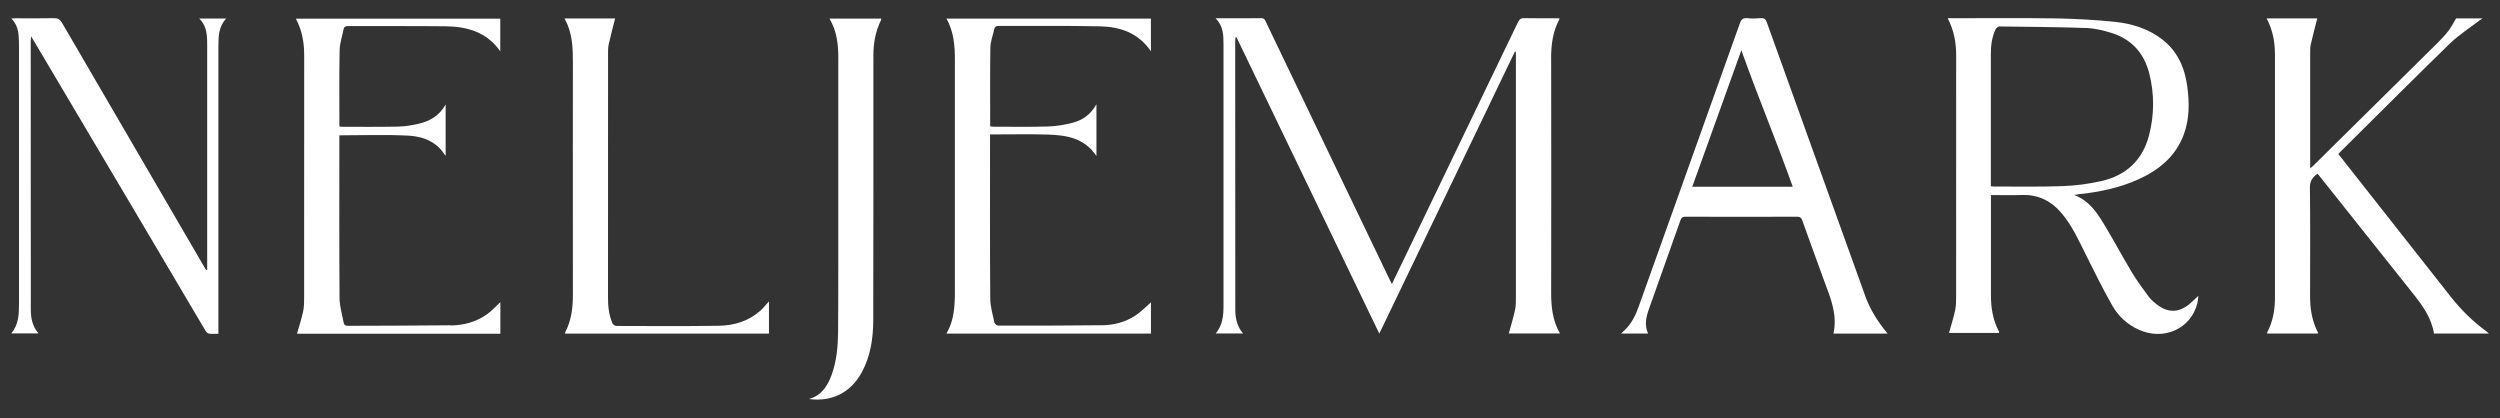 <?xml version="1.0" encoding="UTF-8" standalone="no"?>
<svg xmlns="http://www.w3.org/2000/svg" xmlns:xlink="http://www.w3.org/1999/xlink" xmlns:serif="http://www.serif.com/" width="100%" height="100%" viewBox="0 0 1280 214" version="1.1" xml:space="preserve" style="fill-rule:evenodd;clip-rule:evenodd;stroke-linejoin:round;stroke-miterlimit:2;">
    <rect x="0" y="0" width="1280" height="214" fill="#333333" stroke="none"/>
    <g id="Artboard1" transform="matrix(2.444,0,0,2.444,-106.248,-84.417)">
        <rect x="43.479" y="34.545" width="523.804" height="87.328" style="fill:none;"></rect>
        <g transform="matrix(1.009,0,0,1.009,-3.368,-0.274)">
            <path d="M368.47,46.65C368.47,43.78 368.82,41.04 370.2,38.48C370.22,38.45 370.17,38.38 370.14,38.29C367.75,38.29 365.35,38.32 362.94,38.27C362.24,38.26 361.9,38.47 361.59,39.11C354.3,54.29 346.99,69.45 339.68,84.62C338.28,87.53 336.88,90.44 335.41,93.48C335.21,93.07 335.06,92.79 334.92,92.5C329.77,81.78 324.62,71.06 319.47,60.34C316.06,53.24 312.64,46.14 309.24,39.03C309.04,38.61 308.9,38.27 308.3,38.28C305.21,38.31 302.11,38.3 298.81,38.3C300.39,39.88 300.45,41.74 300.45,43.61L300.45,98.05C300.45,100.08 300.26,102.05 298.83,103.74L304.51,103.74C303.22,102.23 302.9,100.51 302.9,98.71C302.89,80.14 302.89,61.57 302.88,43.01C302.88,42.77 302.92,42.52 302.94,42.28C303.01,42.27 303.08,42.25 303.15,42.24C313.01,62.7 322.86,83.16 332.8,103.77C342.24,84.14 351.59,64.68 360.95,45.22C361.02,45.24 361.09,45.26 361.16,45.28L361.16,96.37C361.16,97.21 361.16,98.07 360.98,98.88C360.61,100.53 360.12,102.15 359.69,103.74L370.31,103.74C368.76,101.04 368.48,98.19 368.48,95.24C368.51,79.04 368.51,62.84 368.48,46.64L368.47,46.65Z" style="fill:white;fill-rule:nonzero;"></path>
        </g>
        <g transform="matrix(1.009,0,0,1.009,-3.368,-0.274)">
            <path d="M494.22,97.71C493.61,97.23 493,96.71 492.54,96.09C491.33,94.45 490.11,92.81 489.06,91.07C487.04,87.71 485.2,84.23 483.16,80.88C481.7,78.48 480.1,76.15 477.09,74.99C477.56,74.91 477.81,74.86 478.07,74.83C482.32,74.36 486.49,73.52 490.41,71.74C494.68,69.8 498.13,67 499.82,62.46C501.03,59.19 501.01,55.81 500.55,52.43C500.03,48.6 498.58,45.22 495.43,42.75C492.52,40.47 489.1,39.41 485.53,39.04C481.36,38.61 477.15,38.39 472.96,38.32C465.64,38.21 458.31,38.29 450.81,38.29C452.1,40.77 452.57,43.3 452.57,45.94C452.57,62.64 452.57,79.35 452.56,96.05C452.56,97.01 452.56,97.99 452.36,98.91C452.02,100.5 451.52,102.06 451.09,103.63L461.49,103.63C461.47,103.47 461.48,103.38 461.44,103.3C460.16,100.91 459.78,98.33 459.79,95.66C459.81,89.15 459.79,82.64 459.79,76.14L459.79,75C462.02,75 464.15,75.06 466.27,74.99C469.73,74.88 472.41,76.3 474.57,78.9C476.7,81.47 478.05,84.48 479.52,87.43C481.29,90.96 483.03,94.52 484.98,97.94C486.24,100.15 488.1,101.88 490.49,102.96C495.71,105.32 501.39,102.73 502.67,97.37C502.78,96.92 502.79,96.44 502.85,95.92C502.15,96.58 501.58,97.16 500.96,97.67C498.75,99.47 496.47,99.48 494.24,97.71L494.22,97.71ZM460.34,73.22C460.19,73.22 460.05,73.2 459.77,73.18L459.77,45.76C459.77,43.97 459.98,42.23 460.75,40.6C460.88,40.32 461.28,39.99 461.55,40C467.58,40.07 473.62,40.11 479.64,40.32C481.32,40.38 483.03,40.81 484.66,41.29C488.88,42.56 491.54,45.43 492.64,49.67C493.75,53.99 493.73,58.35 492.6,62.66C491.25,67.82 487.79,70.95 482.67,72.11C480.05,72.7 477.34,73.05 474.66,73.15C469.89,73.32 465.12,73.22 460.34,73.23L460.34,73.22Z" style="fill:white;fill-rule:nonzero;"></path>
        </g>
        <g transform="matrix(1.009,0,0,1.009,-3.368,-0.274)">
            <path d="M562.72,103.34C559.85,101.27 557.37,98.81 555.19,96.03C548.45,87.44 541.68,78.87 534.92,70.29C533.92,69.02 532.92,67.76 531.92,66.48C532.1,66.28 532.21,66.15 532.34,66.02C539.91,58.52 547.43,50.98 555.07,43.55C556.92,41.75 559.16,40.34 561.22,38.75C561.39,38.62 561.58,38.51 561.86,38.33L556.37,38.33C555.78,39.29 555.34,40.18 554.75,40.94C554.04,41.86 553.22,42.71 552.39,43.54C543.86,51.99 535.31,60.42 526.77,68.85C526.59,69.03 526.39,69.19 526.07,69.48L526.07,45.49C526.07,44.89 526.07,44.28 526.2,43.7C526.61,41.9 527.09,40.12 527.54,38.33L517.03,38.33C518.3,40.72 518.76,43.23 518.76,45.84L518.76,96.31C518.76,98.8 518.34,101.2 517.19,103.44C517.14,103.53 517.14,103.65 517.11,103.76L527.7,103.76C527.68,103.64 527.7,103.54 527.65,103.47C526.43,101.09 526.04,98.55 526.05,95.9C526.07,88.4 526.1,80.9 526.02,73.41C526,72.02 526.62,71.28 527.6,70.56C527.77,70.77 527.93,70.96 528.08,71.15C534.49,79.2 540.88,87.26 547.3,95.3C549.33,97.84 551.25,100.44 551.78,103.76L563.2,103.76C562.95,103.56 562.82,103.44 562.69,103.35L562.72,103.34Z" style="fill:white;fill-rule:nonzero;"></path>
        </g>
        <g transform="matrix(1.009,0,0,1.009,-3.368,-0.274)">
            <path d="M89.42,42.53C89.44,42.92 89.44,43.31 89.44,43.7L89.44,90.55C89.37,90.57 89.31,90.58 89.24,90.59C89.06,90.29 88.86,89.98 88.69,89.68C78.89,72.88 69.09,56.08 59.31,39.26C58.87,38.5 58.41,38.26 57.55,38.28C54.91,38.34 52.27,38.3 49.62,38.3C49.37,38.3 49.12,38.33 48.78,38.35C49.85,39.43 50.21,40.68 50.3,42.02C50.35,42.77 50.37,43.52 50.37,44.27L50.37,97.27C50.37,99.55 50.37,101.83 48.76,103.73L54.42,103.73C53.14,102.24 52.82,100.55 52.82,98.78C52.81,80.18 52.8,61.59 52.8,42.99C52.8,42.75 52.84,42.5 52.88,42.05C53.19,42.56 53.4,42.89 53.59,43.22C61.02,55.75 68.45,68.28 75.87,80.82C80.27,88.25 84.65,95.69 89.05,103.11C89.21,103.38 89.5,103.73 89.77,103.77C90.4,103.87 91.06,103.8 91.77,103.8L91.77,44.03C91.77,41.99 91.84,39.96 93.4,38.35L87.78,38.35C89.02,39.55 89.34,40.99 89.41,42.52L89.42,42.53Z" style="fill:white;fill-rule:nonzero;"></path>
        </g>
        <g transform="matrix(1.009,0,0,1.009,-3.368,-0.274)">
            <path d="M139.95,102.04C132.83,102.13 125.72,102.11 118.6,102.15C118.12,102.15 117.86,101.97 117.78,101.53C117.48,99.83 116.94,98.13 116.92,96.43C116.84,85.42 116.88,74.42 116.88,63.41L116.88,62.6C121.72,62.6 126.44,62.43 131.13,62.66C134.21,62.81 137.08,63.88 138.84,66.76C138.85,66.78 138.94,66.76 138.95,66.76L138.95,56.19C137.66,58.52 135.7,59.63 133.43,60.18C132.01,60.52 130.53,60.75 129.08,60.79C125.21,60.87 121.33,60.83 117.46,60.83C117.29,60.83 117.12,60.8 116.93,60.78C116.91,60.61 116.89,60.49 116.89,60.38C116.89,55.22 116.83,50.06 116.94,44.91C116.97,43.47 117.47,42.04 117.75,40.61C117.85,40.08 118.14,39.92 118.69,39.92C125.42,39.94 132.14,39.89 138.87,39.96C143.35,40.01 147.43,41.09 150.29,45.15L150.29,38.38L107.85,38.38C109.15,40.8 109.58,43.34 109.58,45.98C109.58,62.74 109.58,79.51 109.57,96.27C109.57,97.26 109.56,98.26 109.35,99.22C109.01,100.78 108.51,102.3 108.08,103.79L150.31,103.79L150.31,97.24C149.35,98.12 148.51,99.07 147.5,99.78C145.26,101.37 142.66,102.05 139.95,102.08L139.95,102.04Z" style="fill:white;fill-rule:nonzero;"></path>
        </g>
        <g transform="matrix(1.009,0,0,1.009,-3.368,-0.274)">
            <path d="M275.18,102.03C268,102.12 260.83,102.12 253.65,102.11C253.39,102.11 252.94,101.74 252.89,101.48C252.54,99.82 252.03,98.14 252.02,96.47C251.94,85.43 251.98,74.4 251.98,63.36L251.98,62.41L252.68,62.41C256.4,62.41 260.13,62.33 263.85,62.44C267.78,62.55 271.59,63.13 274.07,66.9L274.07,56.14C272.89,58.3 271.16,59.47 269.09,60C267.42,60.43 265.67,60.72 263.95,60.77C260.2,60.88 256.44,60.81 252.69,60.81C252.46,60.81 252.24,60.76 252.01,60.74C252.01,55.24 251.96,49.82 252.05,44.39C252.07,43.1 252.58,41.82 252.86,40.54C252.97,40.06 253.22,39.88 253.74,39.89C260.77,39.92 267.8,39.82 274.82,39.97C278.97,40.06 282.75,41.31 285.38,45.14L285.38,38.36L242.93,38.36C244.5,41.16 244.69,44.12 244.68,47.15C244.66,62.56 244.66,77.98 244.68,93.39C244.68,96.93 244.84,100.48 242.92,103.77L285.39,103.77L285.39,97.28C284.35,98.18 283.36,99.22 282.18,100C280.09,101.4 277.67,102.01 275.18,102.04L275.18,102.03Z" style="fill:white;fill-rule:nonzero;"></path>
        </g>
        <g transform="matrix(1.009,0,0,1.009,-3.368,-0.274)">
            <path d="M433.61,95.73C426.83,76.88 420.04,58.03 413.27,39.18C413.03,38.52 412.75,38.21 412.01,38.28C411.09,38.36 410.14,38.37 409.22,38.28C408.31,38.19 407.95,38.53 407.65,39.38C400.66,59.01 393.64,78.63 386.62,98.26C386.01,99.97 385.21,101.57 383.92,102.88C383.64,103.16 383.34,103.42 382.99,103.76L388.61,103.76C387.78,101.95 388.22,100.24 388.82,98.56C390.97,92.46 393.16,86.37 395.31,80.27C395.51,79.7 395.75,79.49 396.38,79.5C404.1,79.53 411.82,79.53 419.54,79.5C420.17,79.5 420.42,79.71 420.62,80.27C421.81,83.63 423.04,86.97 424.26,90.32C424.59,91.22 424.9,92.12 425.24,93.02C426.54,96.47 427.95,99.9 427.09,103.77L438.32,103.77C438.02,103.39 437.81,103.11 437.59,102.83C435.89,100.67 434.53,98.32 433.6,95.73L433.61,95.73ZM397.78,73.27C401.67,62.35 404.02,56.04 407.97,44.94C411.94,56 414.7,62.3 418.64,73.27L397.78,73.27Z" style="fill:white;fill-rule:nonzero;"></path>
        </g>
        <g transform="matrix(1.009,0,0,1.009,-3.368,-0.274)">
            <path d="M195.65,102.14C188.56,102.25 181.47,102.2 174.38,102.18C174.1,102.18 173.68,101.88 173.57,101.61C172.85,99.93 172.66,98.15 172.66,96.33C172.66,79.53 172.66,62.74 172.67,45.94C172.67,45.19 172.65,44.42 172.81,43.7C173.2,41.9 173.69,40.12 174.14,38.34L163.62,38.34C165.33,41.36 165.38,44.58 165.37,47.84C165.363,53.489 165.358,59.138 165.356,64.787C165.352,75.127 165.357,85.466 165.37,95.8C165.37,98.51 165.02,101.12 163.75,103.55C163.72,103.61 163.75,103.7 163.75,103.77L206.08,103.77L206.08,97.08C205.42,97.79 204.87,98.5 204.21,99.08C201.77,101.22 198.8,102.09 195.65,102.14Z" style="fill:white;fill-rule:nonzero;"></path>
        </g>
        <g transform="matrix(1.009,0,0,1.009,-3.368,-0.274)">
            <path d="M220.47,46.69C220.45,60.99 220.47,75.3 220.47,89.6C220.47,94.22 220.47,98.84 220.43,103.45C220.4,106.46 220.13,109.44 219.1,112.3C218.25,114.63 217.01,116.63 214.37,117.35C219.1,117.99 223.02,116.03 225.29,111.91C227.17,108.51 227.72,104.77 227.73,100.97C227.77,82.65 227.76,64.33 227.76,46C227.76,43.48 228.2,41.05 229.3,38.77C229.36,38.64 229.38,38.5 229.42,38.37L218.65,38.37C220.2,41.01 220.49,43.81 220.48,46.69L220.47,46.69Z" style="fill:white;fill-rule:nonzero;"></path>
        </g>
    </g>
</svg>
